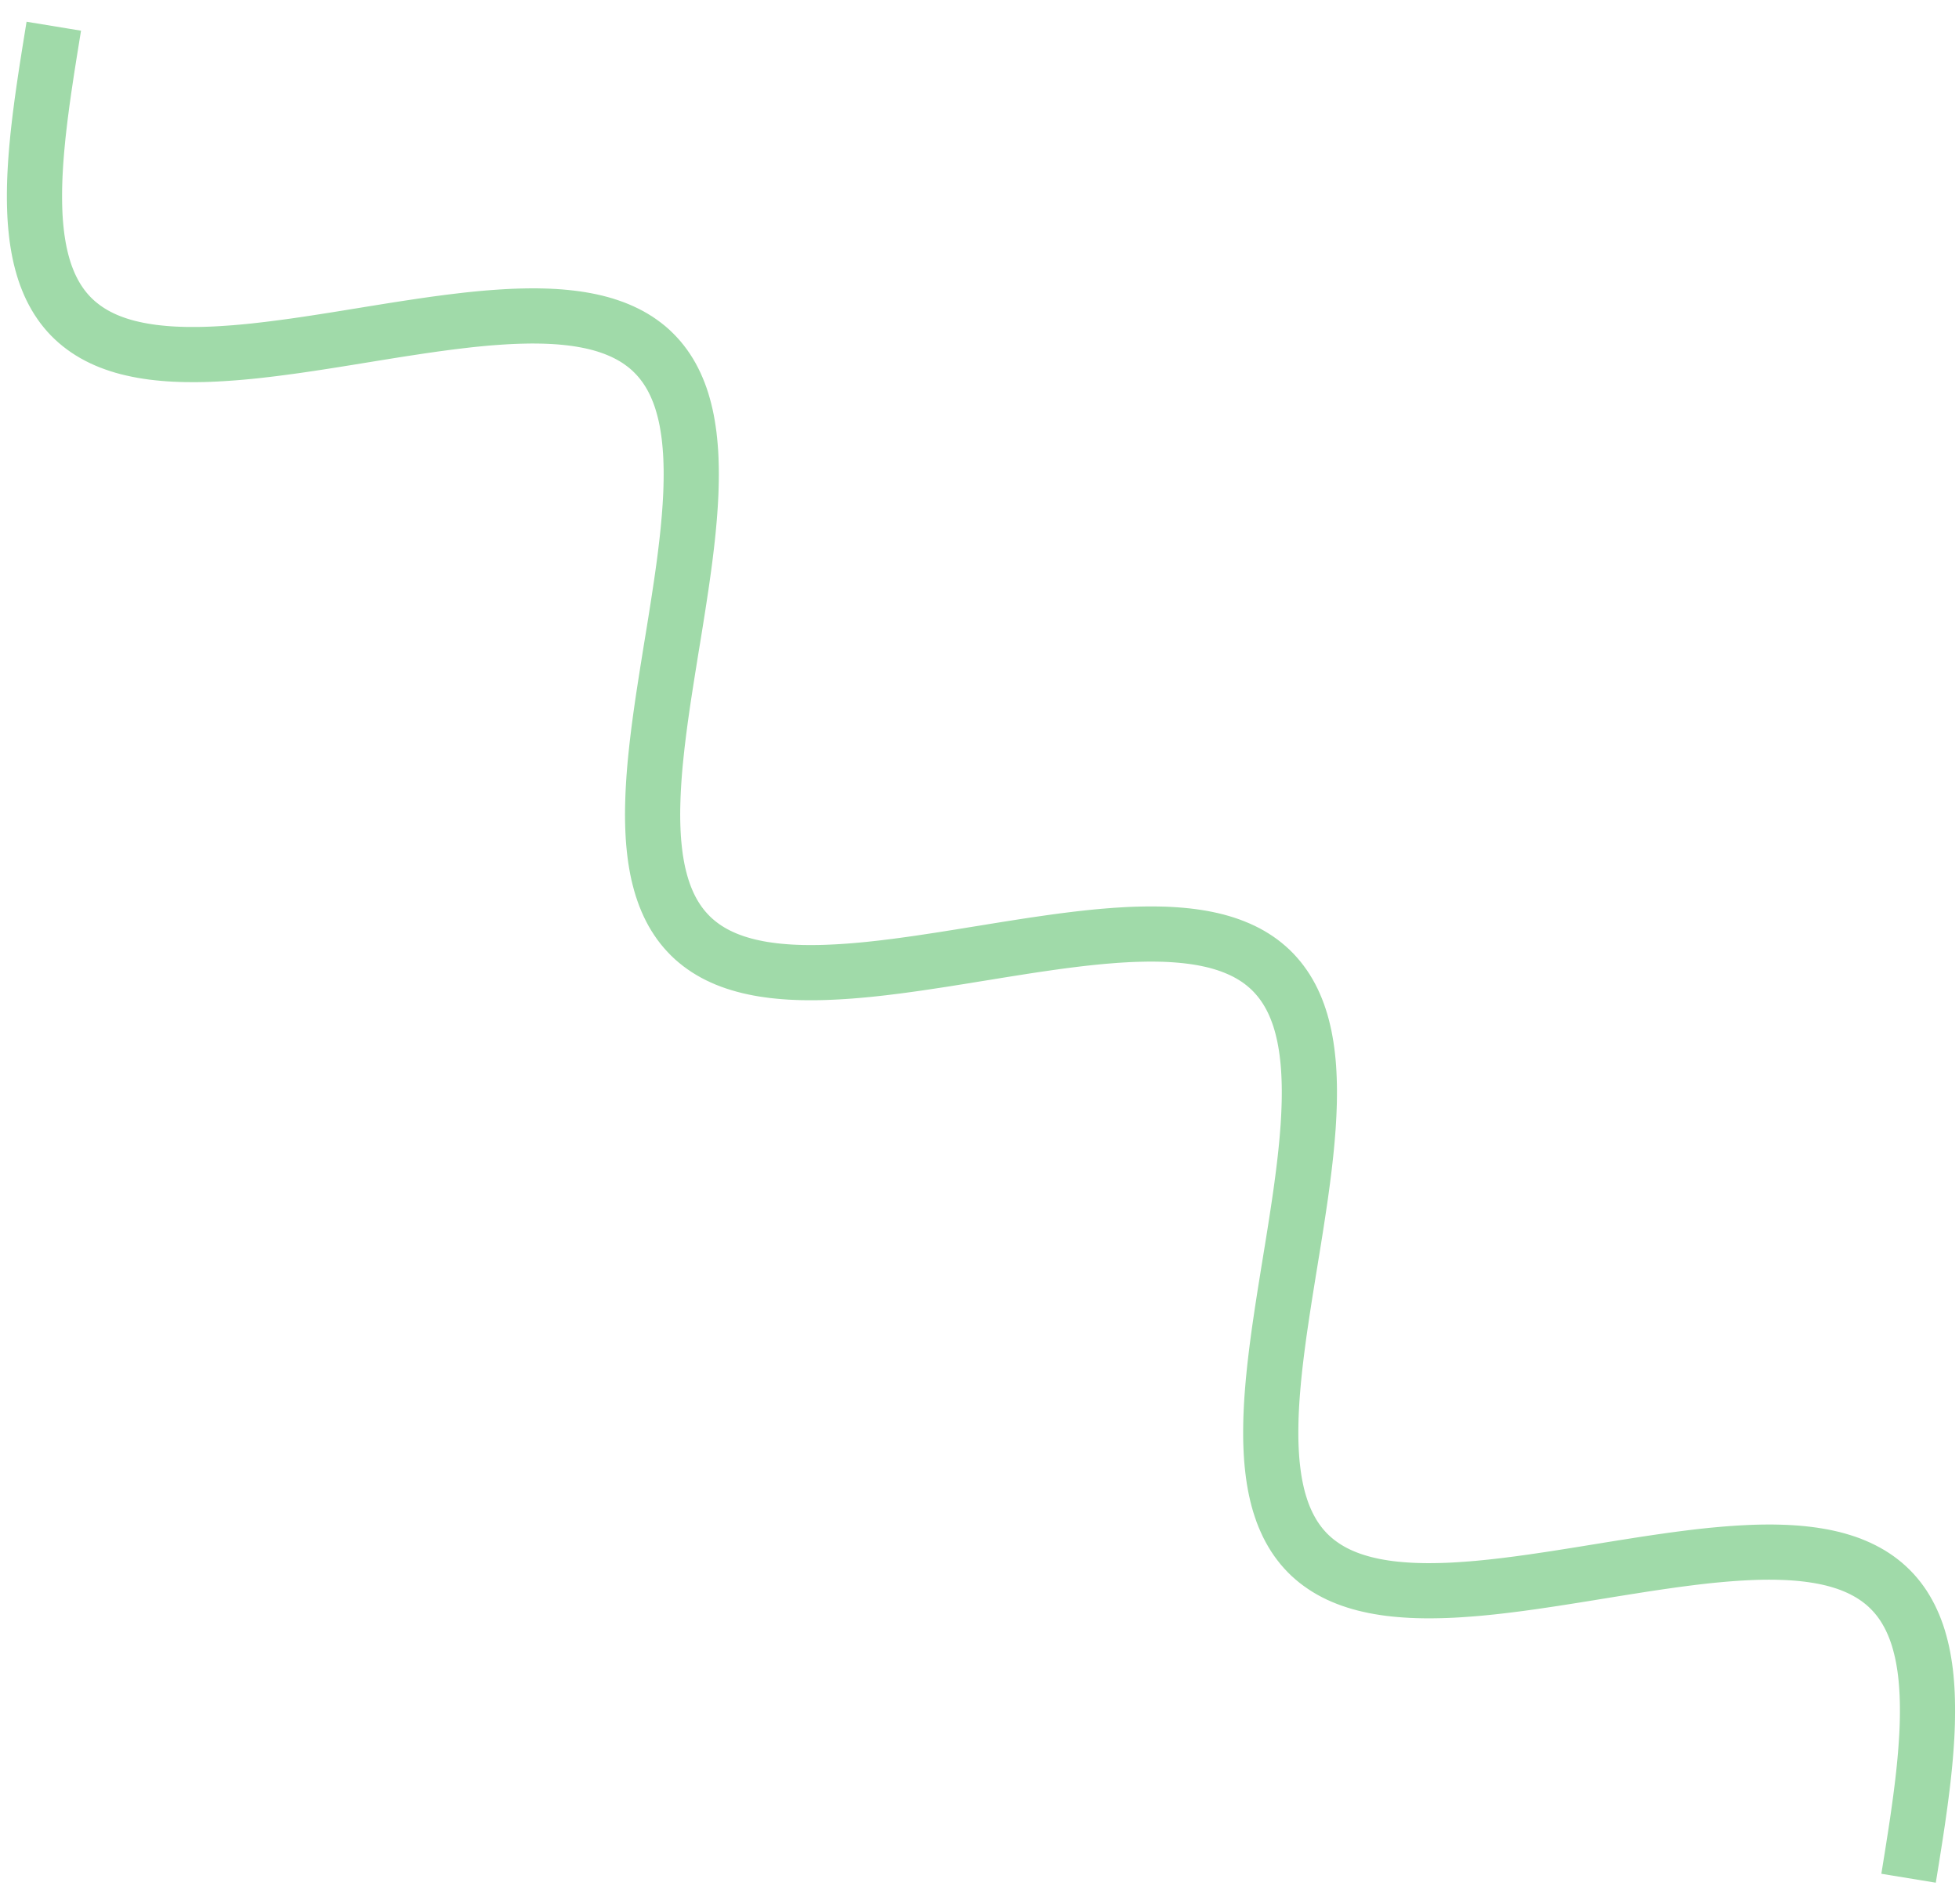 <?xml version="1.0" encoding="UTF-8"?> <svg xmlns="http://www.w3.org/2000/svg" width="71" height="69" viewBox="0 0 71 69" fill="none"> <path d="M1.95 0.95L1.908 1.205L1.867 1.461L1.826 1.716L1.785 1.97L1.745 2.224L1.705 2.478L1.667 2.73L1.629 2.982L1.592 3.233L1.557 3.482L1.522 3.73L1.49 3.977L1.458 4.222L1.429 4.466L1.401 4.707L1.375 4.947L1.352 5.185L1.33 5.42L1.311 5.653L1.294 5.884L1.28 6.112L1.268 6.338L1.259 6.561L1.253 6.781L1.25 6.998L1.25 7.212L1.253 7.423L1.259 7.631L1.268 7.835L1.281 8.036L1.298 8.234L1.318 8.428L1.341 8.618L1.369 8.804L1.4 8.987L1.435 9.166L1.474 9.341L1.517 9.512L1.564 9.679L1.615 9.842L1.67 10.001L1.73 10.155L1.793 10.305L1.861 10.451L1.934 10.593L2.01 10.73L2.091 10.863L2.177 10.992L2.266 11.116L2.361 11.236L2.459 11.351L2.562 11.462L2.67 11.568L2.782 11.67L2.899 11.767L3.02 11.86L3.145 11.949L3.275 12.033L3.409 12.113L3.547 12.188L3.69 12.259L3.837 12.326L3.989 12.389L4.145 12.447L4.304 12.501L4.468 12.551L4.636 12.597L4.809 12.638L4.985 12.676L5.165 12.71L5.348 12.74L5.536 12.767L5.727 12.789L5.922 12.808L6.121 12.824L6.323 12.836L6.528 12.844L6.737 12.85L6.949 12.851L7.164 12.851L7.382 12.847L7.602 12.84L7.826 12.83L8.052 12.817L8.281 12.802L8.513 12.785L8.747 12.765L8.983 12.743L9.221 12.719L9.461 12.692L9.703 12.664L9.947 12.634L10.193 12.602L10.44 12.569L10.689 12.535L10.938 12.499L11.189 12.462L11.441 12.424L11.694 12.385L11.948 12.345L12.202 12.305L12.457 12.264L12.712 12.223L12.967 12.181L13.223 12.14L13.478 12.098L13.733 12.057L13.988 12.016L14.243 11.975L14.497 11.935L14.75 11.896L15.002 11.858L15.254 11.82L15.504 11.784L15.753 11.748L16.001 11.715L16.247 11.682L16.492 11.652L16.735 11.623L16.976 11.595L17.215 11.57L17.452 11.547L17.687 11.526L17.92 11.508L18.15 11.492L18.377 11.478L18.602 11.467L18.824 11.459L19.043 11.454L19.26 11.451L19.473 11.452L19.683 11.456L19.89 11.463L20.093 11.473L20.293 11.487L20.49 11.505L20.683 11.526L20.872 11.55L21.058 11.579L21.239 11.611L21.417 11.647L21.591 11.687L21.761 11.731L21.927 11.779L22.088 11.832L22.246 11.888L22.399 11.949L22.548 12.014L22.693 12.083L22.833 12.156L22.969 12.234L23.101 12.316L23.228 12.403L23.351 12.494L23.47 12.589L23.584 12.689L23.693 12.794L23.798 12.903L23.899 13.016L23.995 13.134L24.087 13.256L24.174 13.382L24.257 13.513L24.336 13.649L24.41 13.789L24.48 13.933L24.545 14.081L24.607 14.234L24.664 14.39L24.717 14.552L24.765 14.717L24.81 14.886L24.851 15.059L24.888 15.236L24.92 15.417L24.949 15.602L24.975 15.791L24.996 15.983L25.014 16.179L25.029 16.379L25.04 16.582L25.047 16.788L25.052 16.997L25.053 17.21L25.051 17.426L25.046 17.645L25.039 17.866L25.028 18.091L25.015 18.318L24.999 18.548L24.981 18.78L24.96 19.014L24.938 19.251L24.913 19.49L24.886 19.731L24.857 19.973L24.827 20.218L24.795 20.464L24.761 20.711L24.726 20.96L24.69 21.21L24.652 21.462L24.614 21.714L24.575 21.967L24.535 22.221L24.495 22.475L24.454 22.73L24.413 22.985L24.371 23.241L24.329 23.496L24.288 23.751L24.247 24.007L24.206 24.261L24.166 24.516L24.126 24.77L24.087 25.023L24.048 25.275L24.011 25.526L23.975 25.776L23.94 26.025L23.907 26.272L23.875 26.518L23.845 26.762L23.816 27.004L23.79 27.245L23.765 27.483L23.742 27.72L23.722 27.954L23.704 28.186L23.689 28.415L23.676 28.642L23.666 28.866L23.659 29.087L23.654 29.306L23.652 29.521L23.654 29.734L23.659 29.943L23.667 30.149L23.678 30.351L23.693 30.55L23.712 30.746L23.734 30.938L23.759 31.126L23.789 31.31L23.822 31.491L23.859 31.668L23.901 31.84L23.946 32.009L23.995 32.174L24.049 32.334L24.106 32.491L24.168 32.643L24.234 32.791L24.304 32.934L24.379 33.074L24.458 33.208L24.542 33.339L24.629 33.465L24.722 33.587L24.819 33.704L24.92 33.816L25.025 33.925L25.135 34.029L25.25 34.128L25.369 34.223L25.492 34.313L25.62 34.4L25.752 34.481L25.889 34.559L26.03 34.632L26.175 34.7L26.325 34.765L26.479 34.825L26.637 34.881L26.799 34.932L26.965 34.98L27.136 35.024L27.31 35.063L27.488 35.099L27.67 35.131L27.856 35.158L28.046 35.183L28.239 35.203L28.436 35.22L28.637 35.234L28.841 35.244L29.048 35.251L29.258 35.254L29.472 35.254L29.689 35.252L29.908 35.246L30.131 35.237L30.356 35.226L30.584 35.212L30.814 35.196L31.047 35.177L31.282 35.156L31.519 35.133L31.759 35.107L32 35.08L32.243 35.05L32.488 35.02L32.734 34.987L32.982 34.953L33.231 34.918L33.482 34.881L33.733 34.843L33.986 34.805L34.239 34.766L34.493 34.725L34.748 34.685L35.003 34.644L35.258 34.602L35.514 34.561L35.769 34.52L36.024 34.478L36.279 34.437L36.534 34.396L36.788 34.356L37.042 34.316L37.295 34.277L37.547 34.239L37.797 34.203L38.047 34.167L38.295 34.132L38.542 34.099L38.788 34.068L39.032 34.038L39.273 34.01L39.513 33.984L39.751 33.96L39.987 33.938L40.221 33.919L40.452 33.901L40.681 33.887L40.907 33.874L41.13 33.865L41.35 33.859L41.568 33.855L41.783 33.854L41.994 33.857L42.202 33.862L42.407 33.871L42.609 33.884L42.807 33.9L43.001 33.919L43.192 33.942L43.38 33.969L43.563 33.999L43.742 34.034L43.918 34.072L44.09 34.114L44.257 34.161L44.421 34.211L44.58 34.266L44.735 34.325L44.886 34.388L45.033 34.455L45.175 34.526L45.313 34.602L45.447 34.683L45.576 34.767L45.701 34.856L45.821 34.95L45.937 35.048L46.049 35.15L46.156 35.257L46.258 35.369L46.356 35.484L46.45 35.605L46.539 35.729L46.624 35.858L46.705 35.992L46.781 36.13L46.853 36.272L46.92 36.418L46.983 36.569L47.042 36.724L47.097 36.883L47.148 37.047L47.194 37.214L47.236 37.386L47.275 37.561L47.309 37.74L47.34 37.924L47.367 38.111L47.39 38.301L47.41 38.496L47.426 38.694L47.438 38.895L47.447 39.1L47.453 39.308L47.456 39.519L47.455 39.734L47.452 39.951L47.445 40.172L47.436 40.395L47.424 40.621L47.41 40.849L47.392 41.081L47.373 41.314L47.351 41.55L47.327 41.788L47.301 42.028L47.273 42.269L47.243 42.513L47.212 42.758L47.179 43.005L47.145 43.254L47.109 43.503L47.072 43.754L47.034 44.006L46.995 44.259L46.956 44.512L46.916 44.766L46.875 45.021L46.834 45.276L46.792 45.531L46.751 45.787L46.709 46.042L46.668 46.297L46.627 46.553L46.586 46.807L46.546 47.061L46.507 47.315L46.468 47.567L46.431 47.819L46.394 48.069L46.358 48.319L46.325 48.566L46.292 48.813L46.261 49.058L46.232 49.301L46.204 49.542L46.179 49.782L46.155 50.019L46.134 50.255L46.115 50.487L46.098 50.718L46.084 50.946L46.073 51.171L46.064 51.394L46.059 51.613L46.056 51.83L46.056 52.044L46.059 52.254L46.066 52.462L46.076 52.666L46.089 52.866L46.106 53.063L46.127 53.257L46.151 53.447L46.178 53.633L46.21 53.815L46.246 53.994L46.285 54.168L46.328 54.339L46.376 54.505L46.428 54.667L46.483 54.826L46.543 54.98L46.608 55.129L46.676 55.275L46.749 55.416L46.826 55.553L46.907 55.685L46.993 55.813L47.084 55.937L47.178 56.056L47.278 56.171L47.381 56.281L47.489 56.387L47.602 56.488L47.719 56.585L47.841 56.677L47.967 56.765L48.097 56.849L48.231 56.928L48.37 57.003L48.514 57.074L48.662 57.14L48.814 57.202L48.97 57.26L49.13 57.313L49.295 57.363L49.463 57.408L49.636 57.449L49.812 57.487L49.993 57.52L50.177 57.55L50.365 57.576L50.557 57.598L50.752 57.616L50.951 57.631L51.154 57.643L51.359 57.651L51.568 57.656L51.781 57.658L51.996 57.656L52.214 57.652L52.435 57.645L52.66 57.635L52.886 57.622L53.115 57.606L53.347 57.589L53.581 57.569L53.818 57.546L54.056 57.522L54.297 57.495L54.539 57.467L54.783 57.436L55.029 57.405L55.276 57.371L55.525 57.337L55.775 57.3L56.026 57.263L56.278 57.225L56.531 57.186L56.785 57.146L57.039 57.106L57.294 57.065L57.549 57.024L57.804 56.982L58.06 56.941L58.315 56.899L58.571 56.858L58.825 56.817L59.08 56.777L59.334 56.737L59.587 56.697L59.839 56.659L60.09 56.622L60.341 56.586L60.59 56.55L60.837 56.517L61.083 56.485L61.328 56.454L61.57 56.425L61.811 56.398L62.05 56.373L62.287 56.351L62.522 56.33L62.754 56.312L62.983 56.296L63.211 56.283L63.435 56.272L63.657 56.264L63.876 56.259L64.092 56.257L64.305 56.258L64.514 56.263L64.721 56.27L64.924 56.281L65.123 56.295L65.319 56.313L65.512 56.335L65.701 56.36L65.886 56.389L66.067 56.421L66.244 56.458L66.418 56.498L66.587 56.543L66.752 56.592L66.914 56.644L67.071 56.701L67.223 56.763L67.372 56.828L67.516 56.898L67.656 56.972L67.792 57.05L67.923 57.133L68.05 57.22L68.172 57.312L68.29 57.407L68.403 57.508L68.512 57.613L68.617 57.722L68.717 57.836L68.813 57.954L68.904 58.077L68.991 58.204L69.073 58.336L69.151 58.472L69.225 58.612L69.294 58.757L69.359 58.905L69.42 59.059L69.477 59.216L69.529 59.377L69.577 59.543L69.621 59.713L69.662 59.886L69.698 60.064L69.73 60.246L69.759 60.431L69.784 60.62L69.805 60.813L69.822 61.009L69.836 61.209L69.847 61.413L69.854 61.619L69.858 61.829L69.859 62.042L69.857 62.258L69.852 62.478L69.844 62.7L69.833 62.924L69.819 63.152L69.803 63.382L69.785 63.614L69.764 63.849L69.741 64.086L69.716 64.325L69.689 64.566L69.66 64.809L69.629 65.053L69.597 65.3L69.563 65.547L69.528 65.796L69.492 66.047L69.454 66.298L69.416 66.55L69.376 66.804L69.336 67.058L69.296 67.312L69.255 67.567L69.214 67.822L69.172 68.078" stroke="#A0DAA9" stroke-width="2"></path> </svg> 
